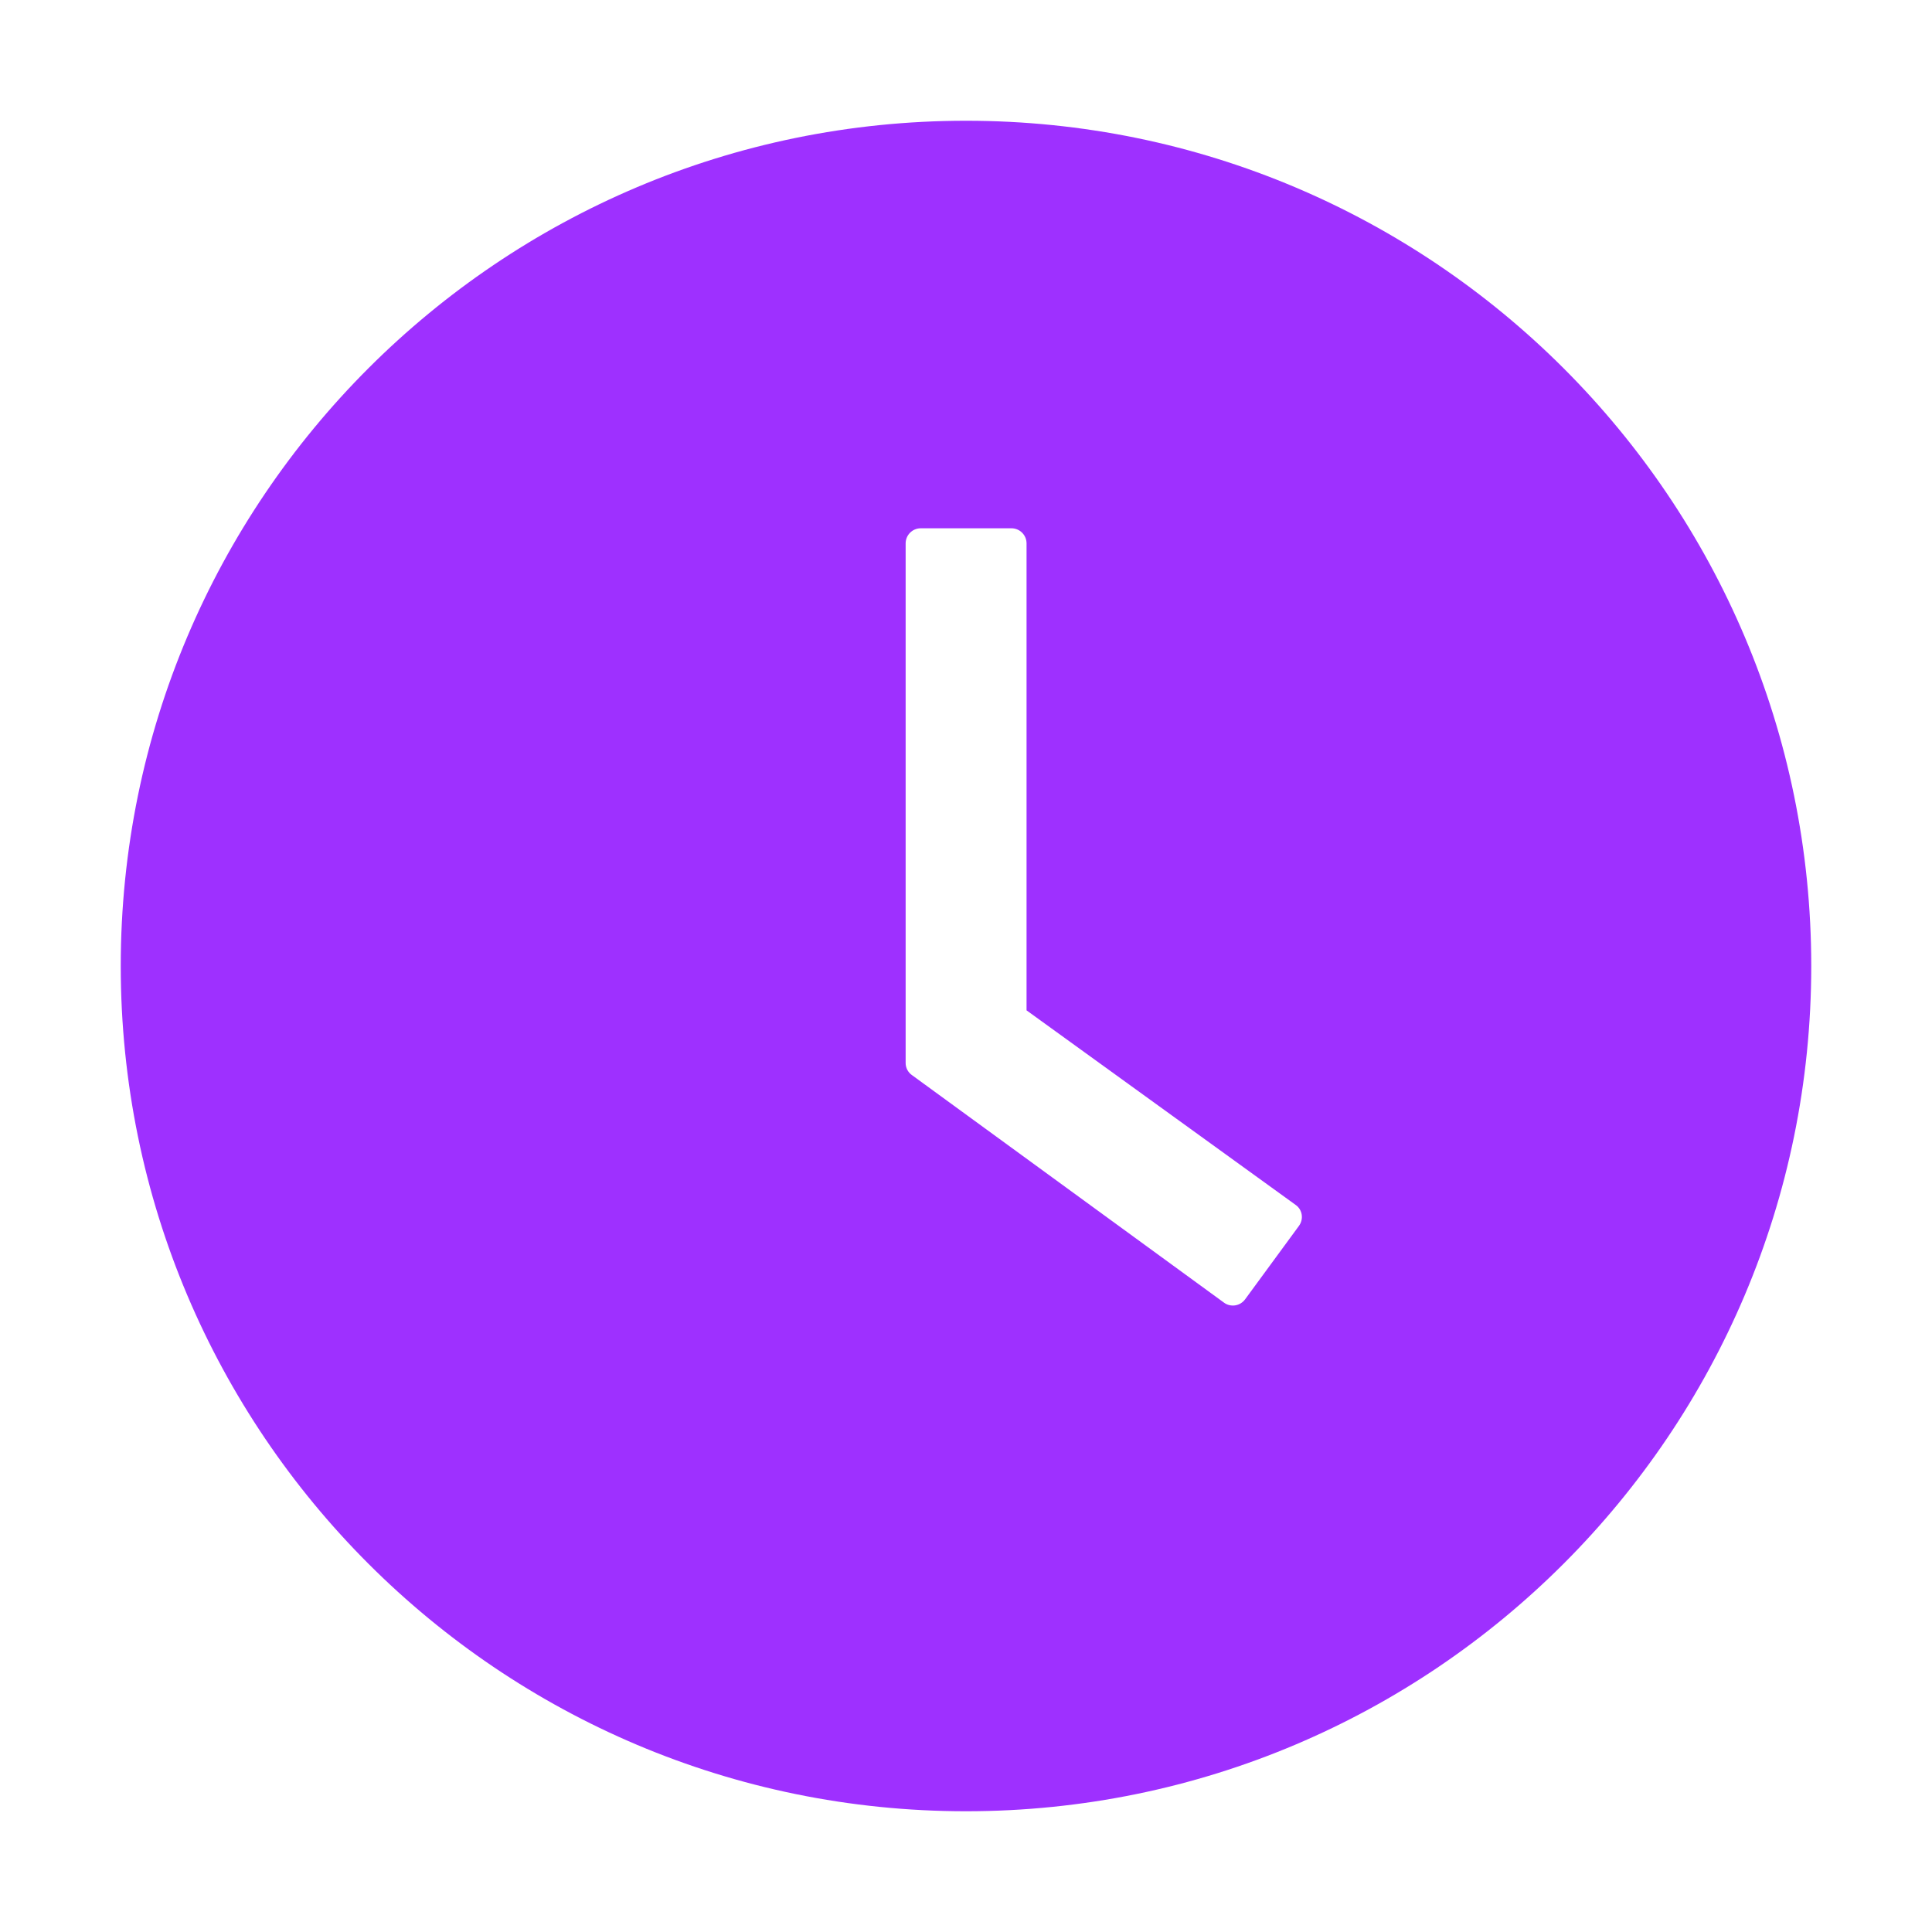 <?xml version="1.0" encoding="UTF-8"?> <svg xmlns="http://www.w3.org/2000/svg" width="50" height="50" viewBox="0 0 50 50" fill="none"> <path d="M25 3.125C12.92 3.125 3.125 12.92 3.125 25C3.125 37.08 12.92 46.875 25 46.875C37.08 46.875 46.875 37.08 46.875 25C46.875 12.92 37.08 3.125 25 3.125ZM33.618 31.724L32.222 33.628C32.191 33.669 32.153 33.704 32.109 33.731C32.065 33.758 32.016 33.775 31.965 33.783C31.915 33.791 31.863 33.788 31.813 33.776C31.763 33.764 31.716 33.742 31.675 33.711L23.599 27.822C23.548 27.786 23.507 27.738 23.479 27.683C23.451 27.628 23.437 27.567 23.438 27.505V14.062C23.438 13.848 23.613 13.672 23.828 13.672H26.177C26.392 13.672 26.567 13.848 26.567 14.062V26.148L33.53 31.182C33.706 31.304 33.745 31.548 33.618 31.724Z" fill="#9E30FF"></path> </svg> 